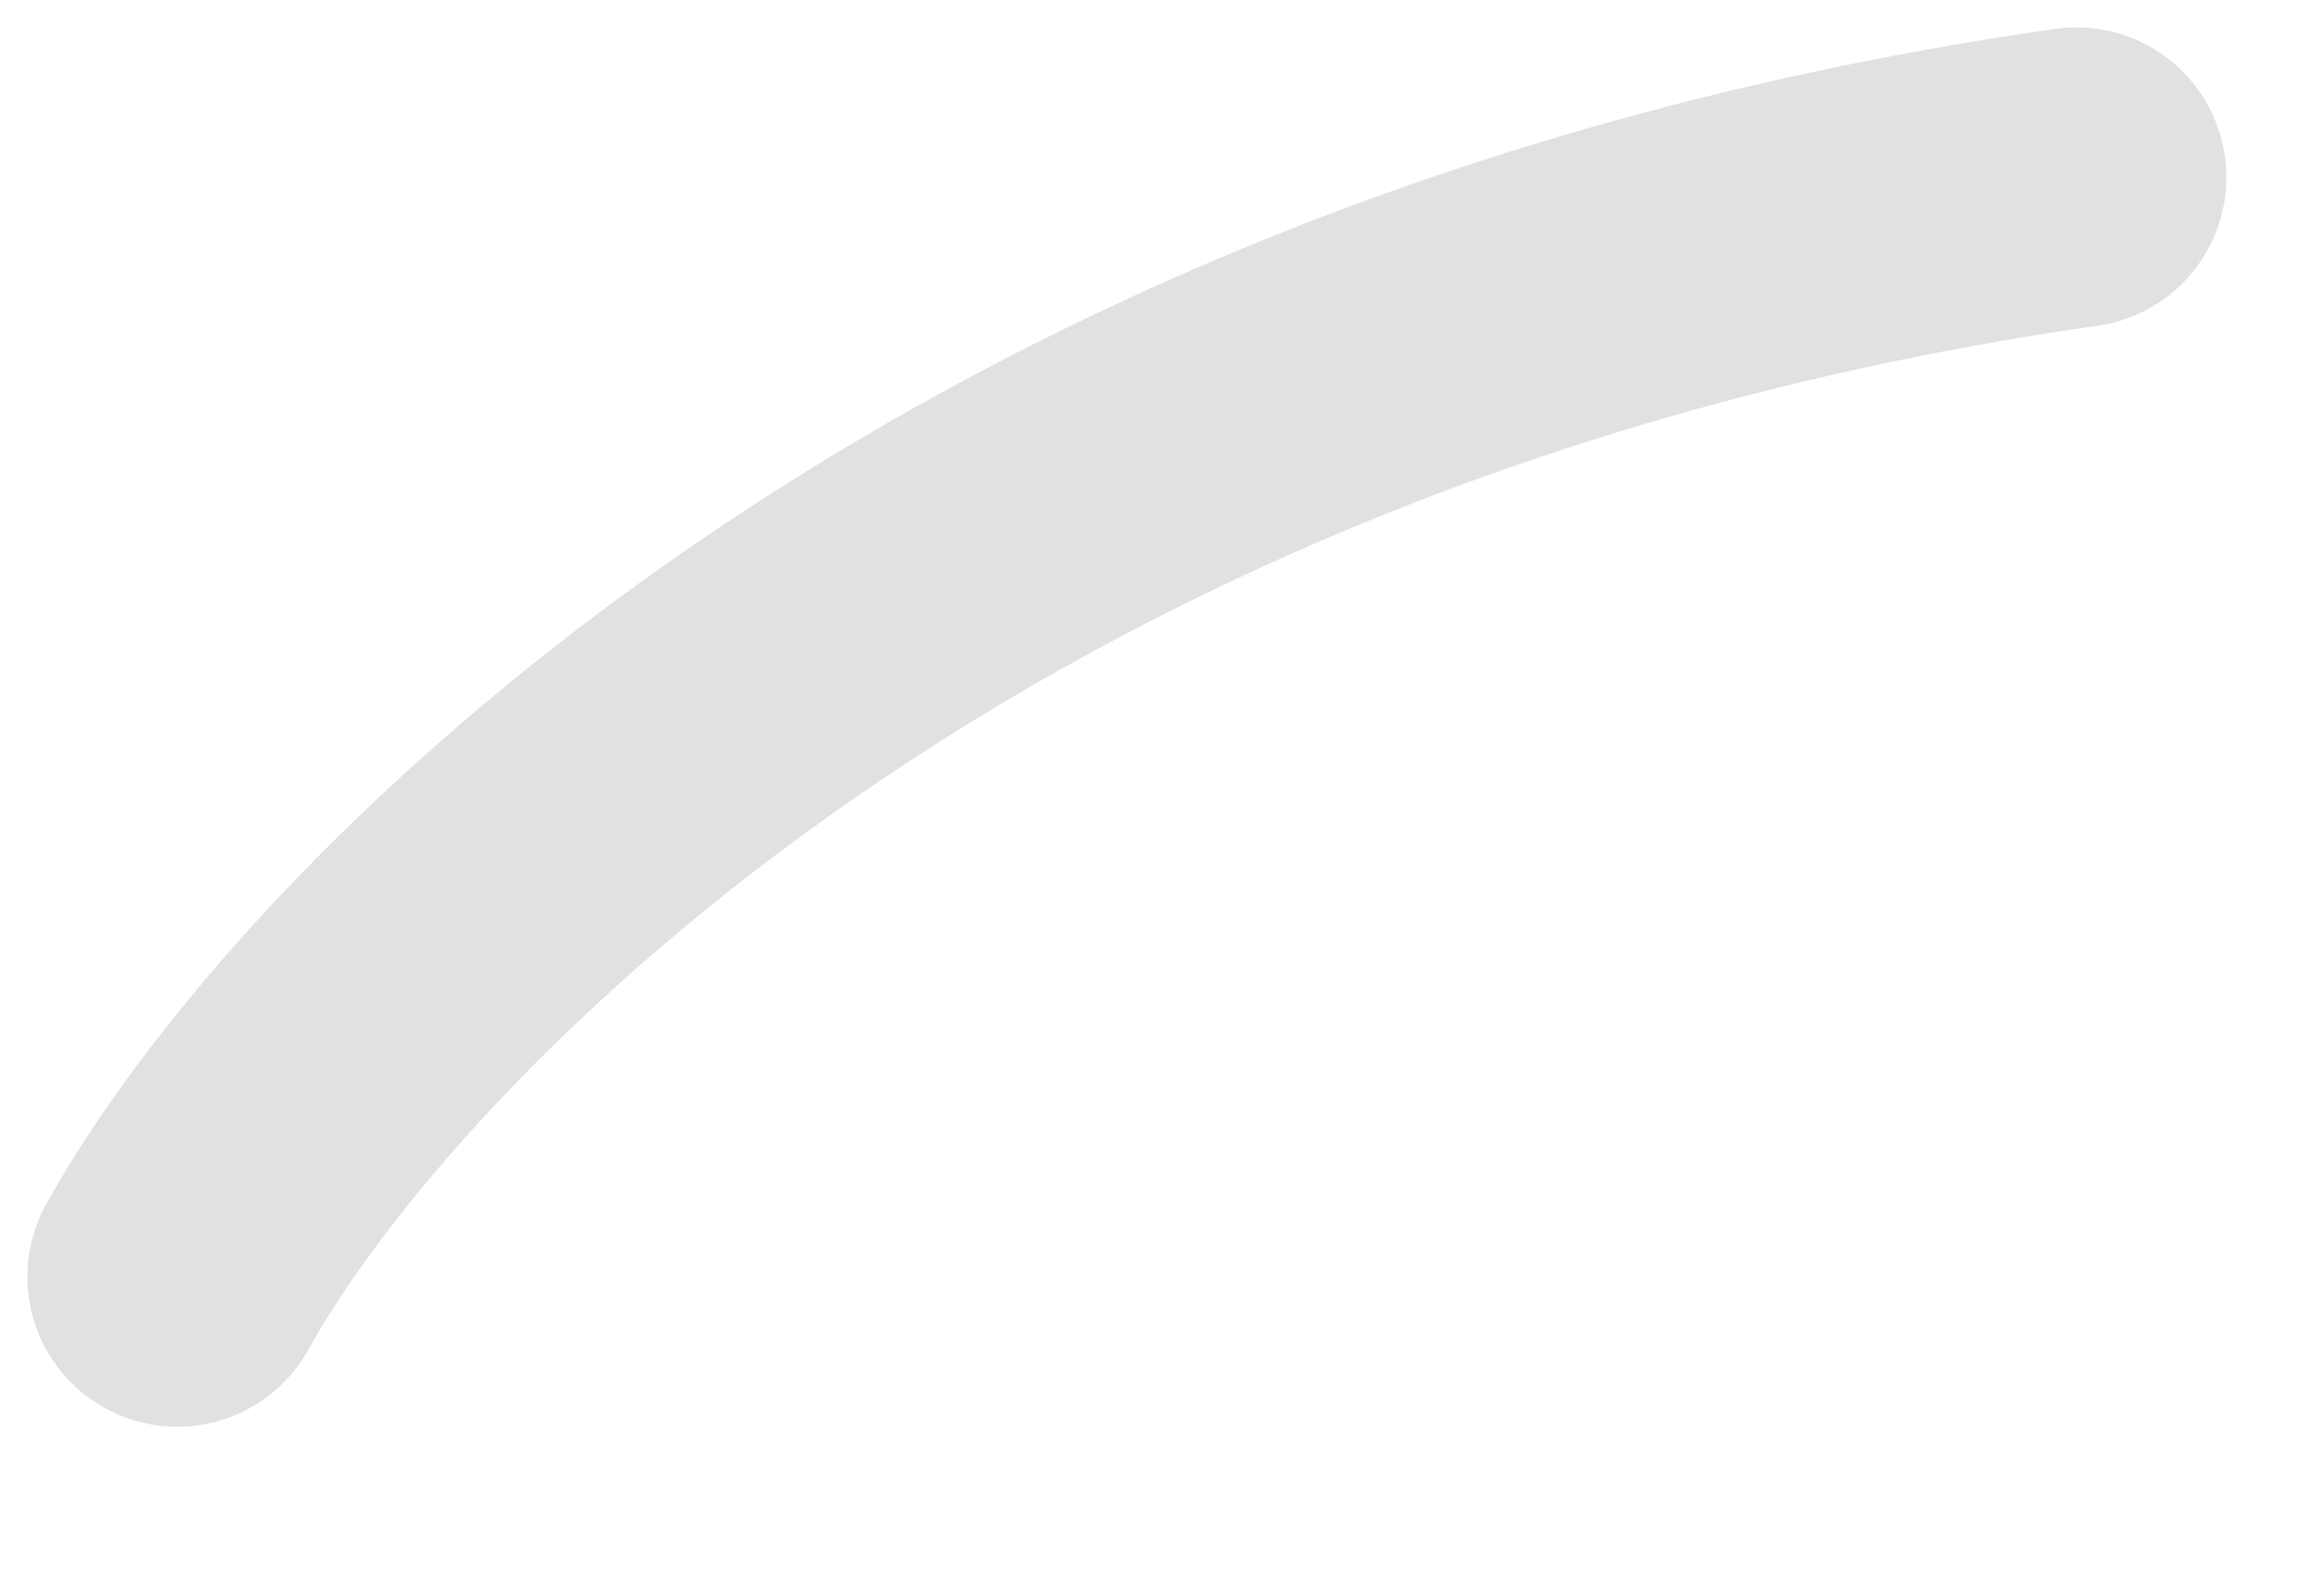 <?xml version="1.0" encoding="utf-8"?>
<svg xmlns="http://www.w3.org/2000/svg" fill="none" height="100%" overflow="visible" preserveAspectRatio="none" style="display: block;" viewBox="0 0 13 9" width="100%">
<path d="M1 7.201C1.94 5.51 5.397 1.902 11.711 1" id="Vector 1319" stroke="#D9D9D9" stroke-linecap="round" stroke-opacity="0.8" stroke-width="1.691"/>
</svg>